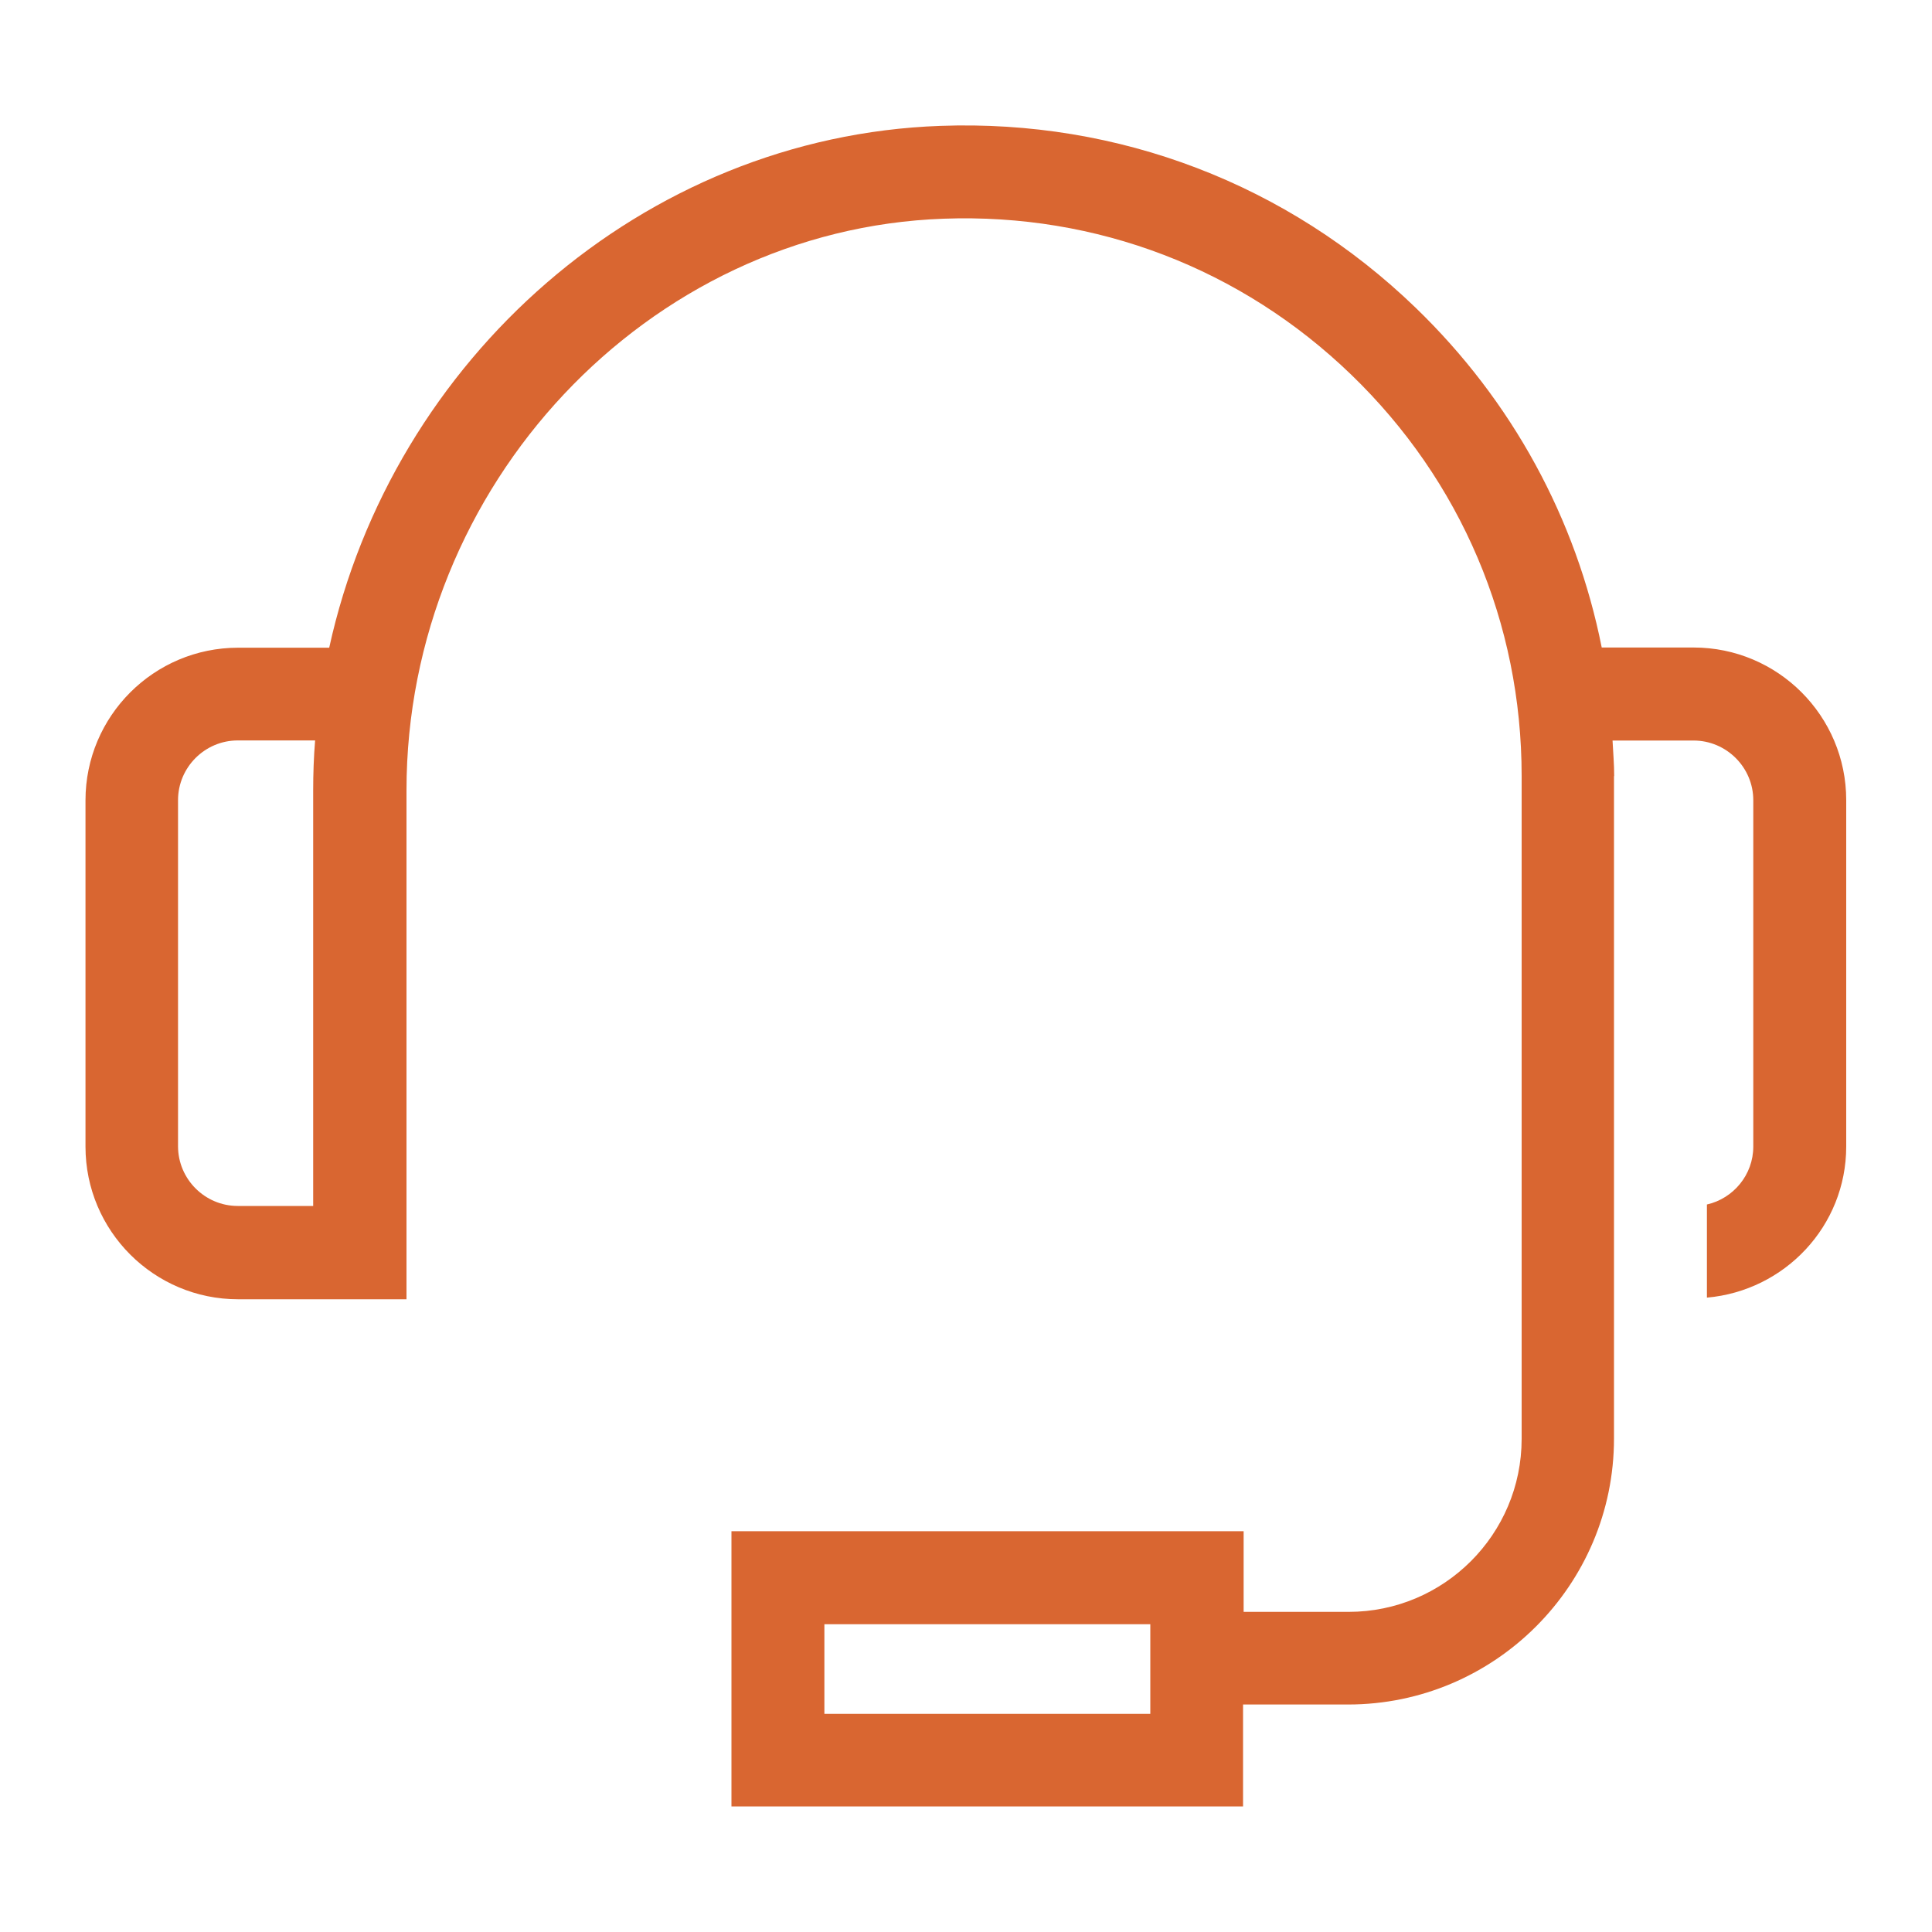 <?xml version="1.0" encoding="utf-8"?>
<!-- Generator: Adobe Illustrator 24.0.0, SVG Export Plug-In . SVG Version: 6.00 Build 0)  -->
<svg version="1.1" id="Layer_1" xmlns="http://www.w3.org/2000/svg" xmlns:xlink="http://www.w3.org/1999/xlink" x="0px" y="0px"
	 viewBox="0 0 200 200" style="enable-background:new 0 0 200 200;" xml:space="preserve">
<style type="text/css">
	.st0{fill:#D96631;}
</style>
<g>
	<path class="st0" d="M167.1,80.34c0-1.23-0.11-2.45-0.17-3.68h8.39c3.4,0,6.18,2.78,6.18,6.18v35.85c0,2.93-2.07,5.38-4.8,6v9.64
		c8.05-0.71,14.42-7.4,14.42-15.65V82.83c0-8.72-7.08-15.8-15.8-15.8h-9.51c-2.65-13.32-9.25-25.5-19.26-35.17
		c-13.26-12.81-30.75-19.5-49.2-18.83c-30.84,1.1-56.73,24.19-63.27,54.02h-9.43c-8.72,0-15.8,7.08-15.8,15.8v35.85
		c0,8.72,7.08,15.8,15.8,15.8h17.43V81.82c0-31.55,24.94-58.09,55.61-59.18c15.84-0.58,30.82,5.17,42.18,16.14
		c11.38,10.98,17.65,25.74,17.65,41.54v68.63c0,9.88-8.03,17.91-17.91,17.91h-10.87v-8.35H75.72v28.49h52.96v-10.55h10.87
		c15.17,0,27.53-12.35,27.53-27.53V80.34H167.1z M32.42,81.82v43.02h-7.81c-3.4,0-6.18-2.78-6.18-6.18V82.83
		c0-3.4,2.78-6.18,6.18-6.18h8.01C32.48,78.36,32.42,80.1,32.42,81.82z M119.08,177.42H85.34v-9.28h33.74V177.42z"/>
</g>
</svg>
